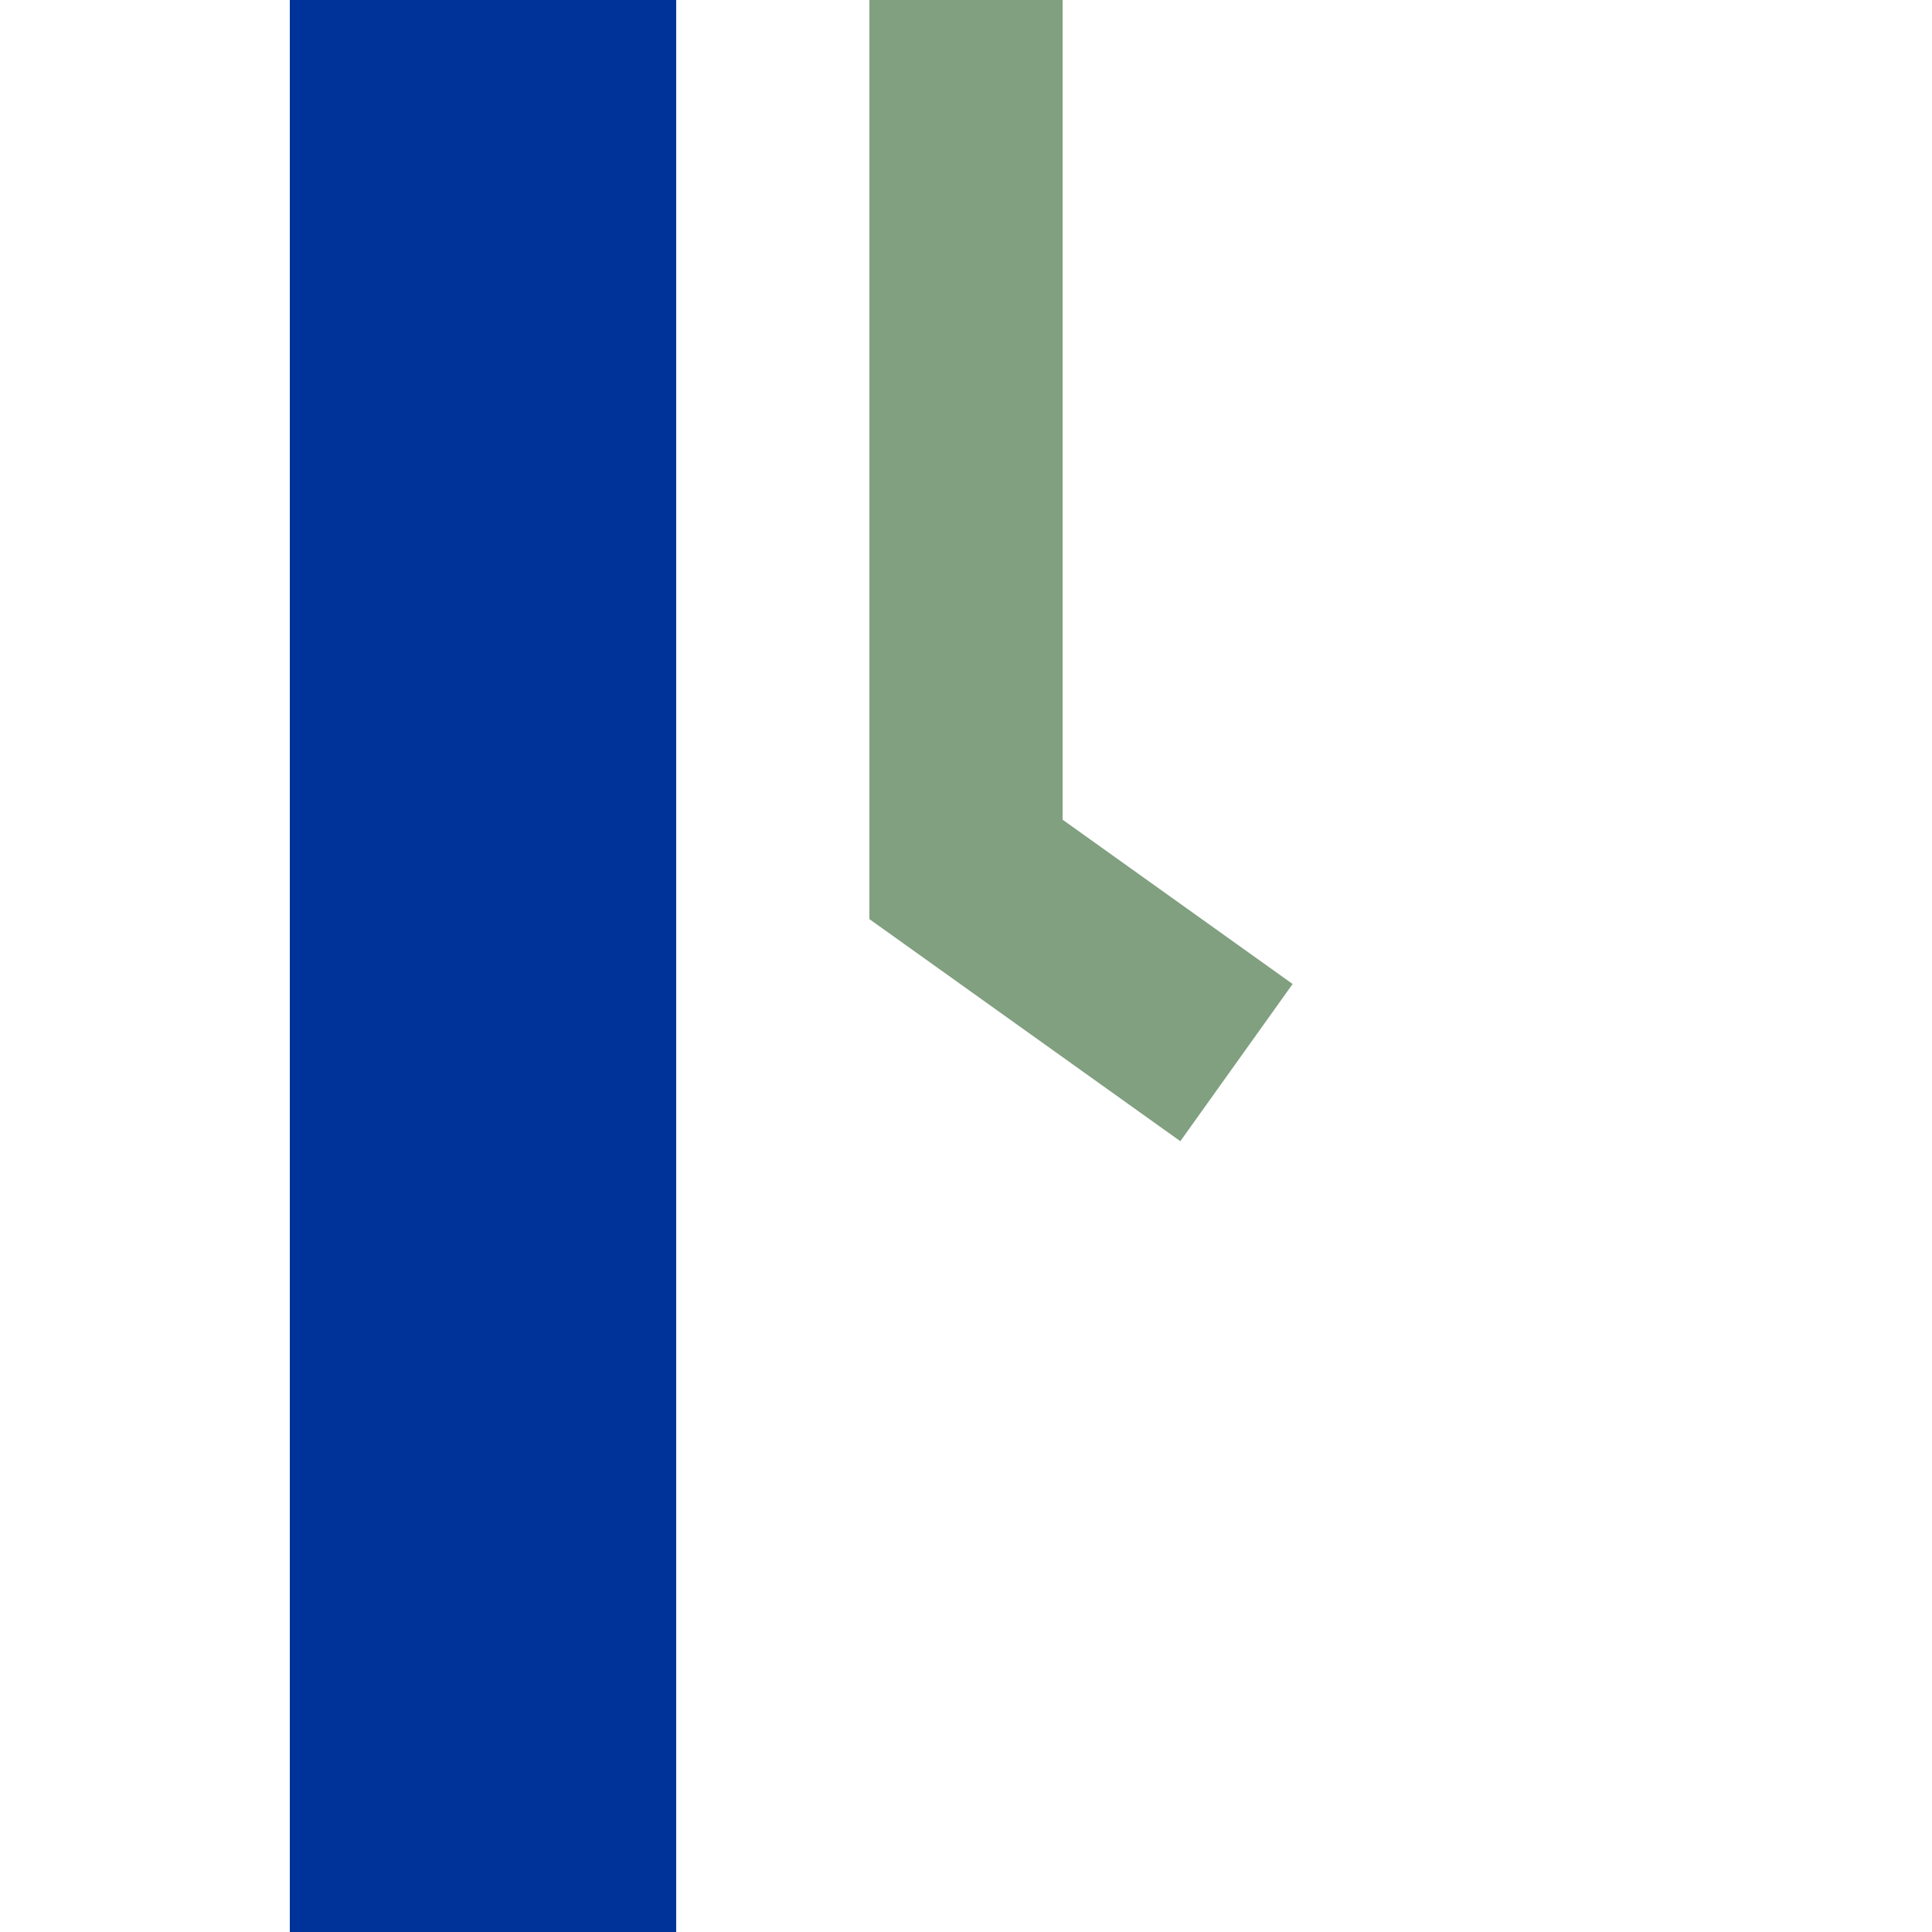 <?xml version="1.0" encoding="UTF-8"?>
<svg xmlns="http://www.w3.org/2000/svg" width="500" height="500">
 <title>uhvSTRe-L-</title>
 <path d="M 125,0 V 500" stroke="#003399" stroke-width="100"/>
 <path stroke="#80A080" d="M 320,275 250,225 V 0" stroke-width="50" fill="none"/>
</svg>